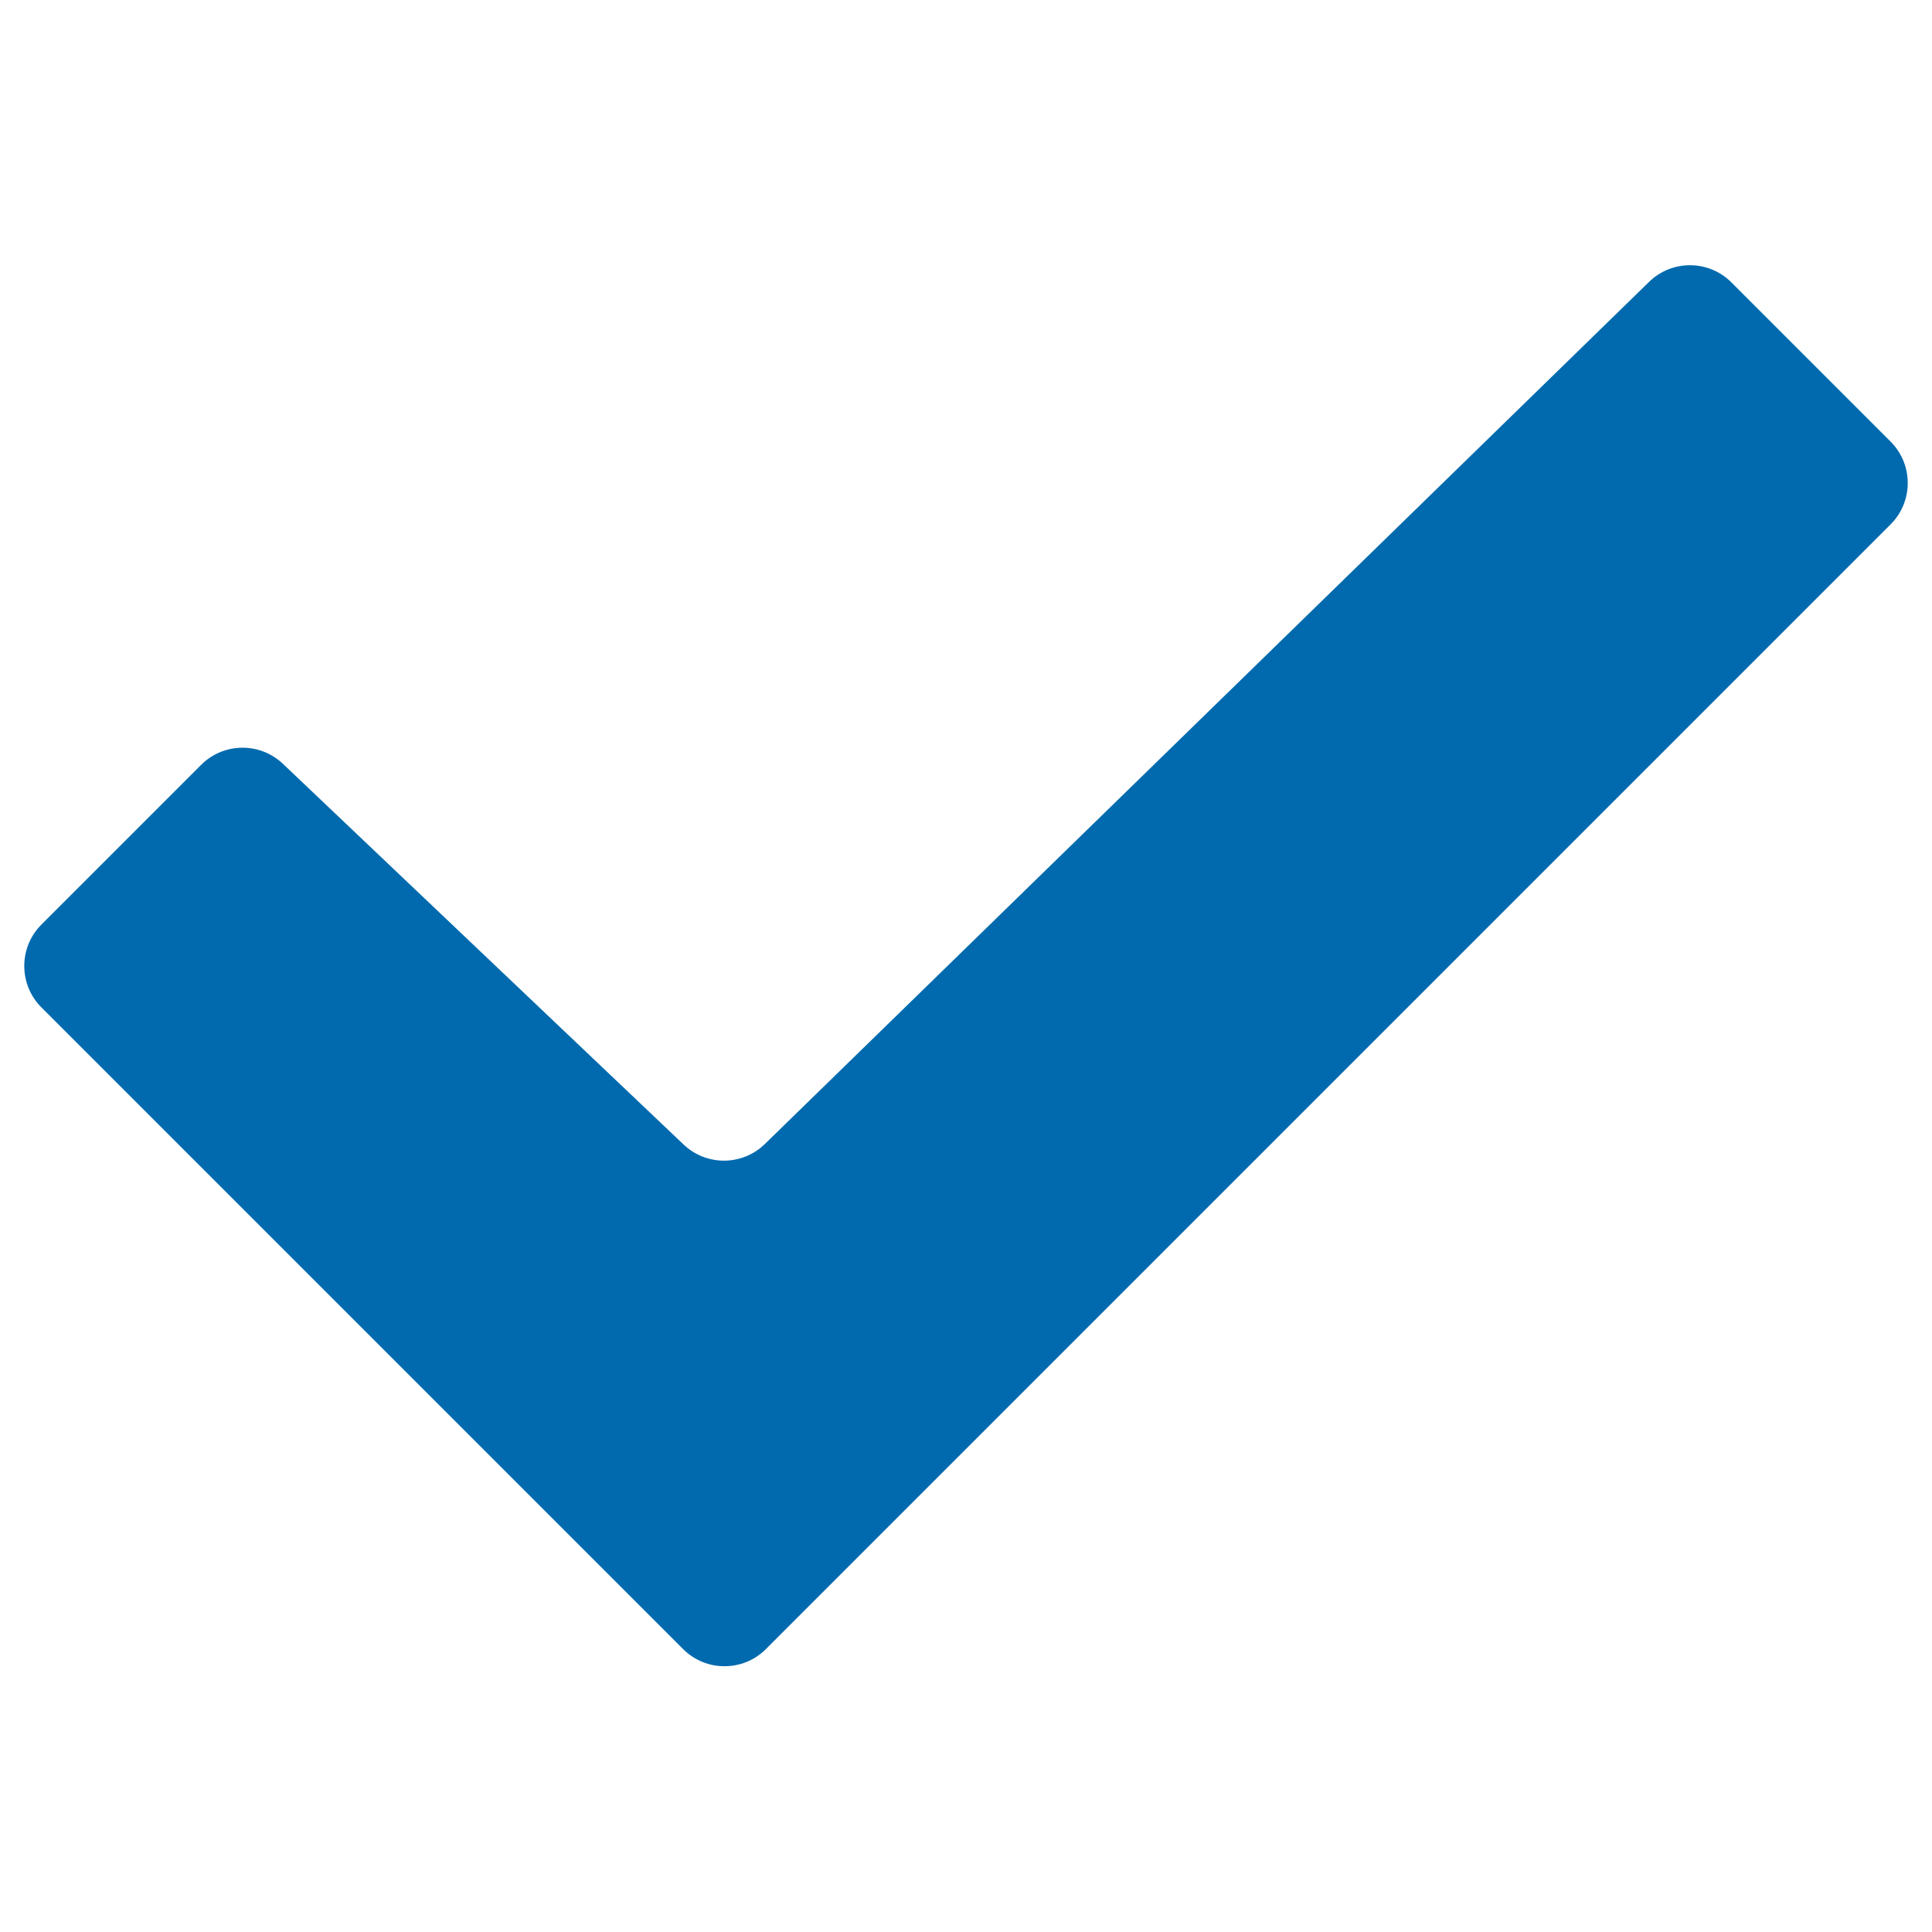 <svg xmlns="http://www.w3.org/2000/svg" width="33" height="33" viewBox="0 0 33 33" fill="none"><path d="M0.707 15.793L3.436 13.064C3.819 12.681 4.438 12.673 4.832 13.046L11.677 19.55C12.067 19.92 12.679 19.916 13.064 19.541L28.168 4.814C28.56 4.432 29.186 4.436 29.573 4.823L32.293 7.543C32.683 7.933 32.683 8.567 32.293 8.957L13.082 28.168C12.692 28.558 12.058 28.558 11.668 28.168L0.707 17.207C0.317 16.817 0.317 16.183 0.707 15.793Z" fill="#016AAE"></path></svg>